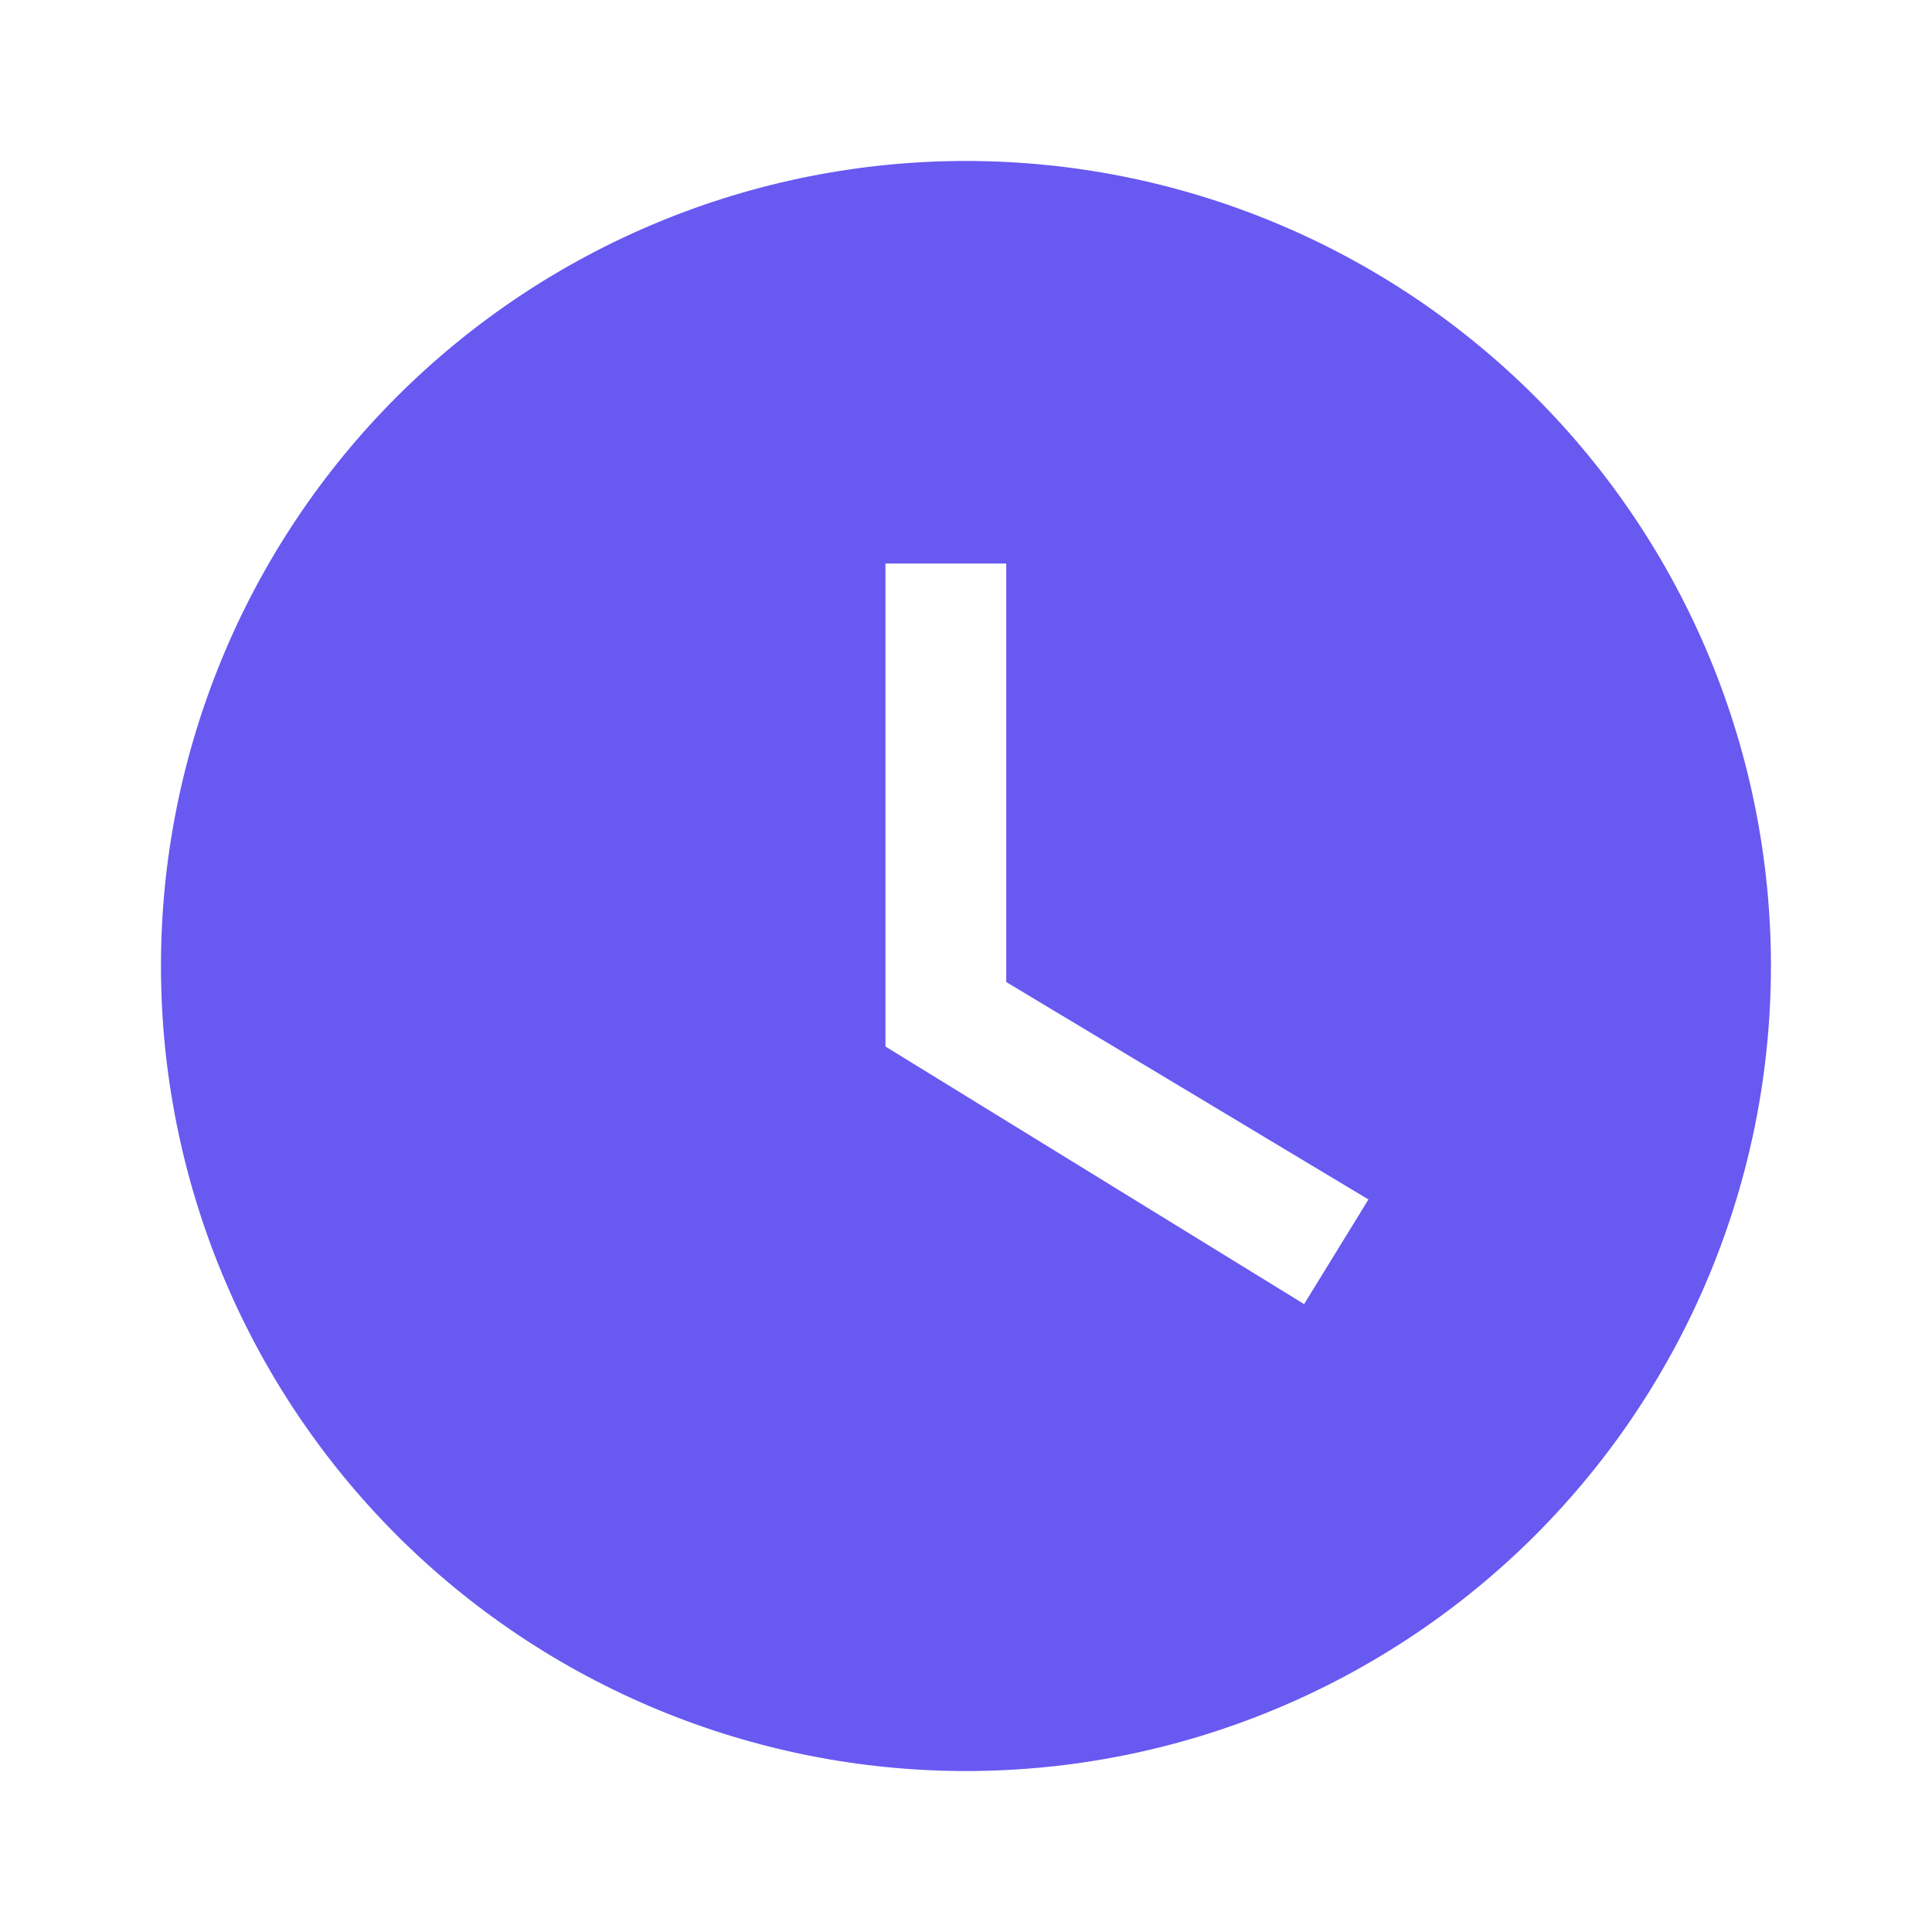 <svg width="19" height="19" viewBox="0 0 19 19" fill="none" xmlns="http://www.w3.org/2000/svg">
<path d="M9.5 1.583C8.46 1.583 7.431 1.788 6.47 2.186C5.51 2.584 4.637 3.167 3.902 3.902C2.417 5.387 1.583 7.4 1.583 9.5C1.583 11.6 2.417 13.613 3.902 15.098C4.637 15.833 5.51 16.416 6.47 16.814C7.431 17.212 8.46 17.417 9.5 17.417C11.599 17.417 13.613 16.582 15.098 15.098C16.582 13.613 17.416 11.6 17.416 9.5C17.416 8.46 17.212 7.431 16.814 6.47C16.416 5.51 15.833 4.637 15.098 3.902C14.363 3.167 13.49 2.584 12.529 2.186C11.569 1.788 10.539 1.583 9.5 1.583ZM12.825 12.825L8.708 10.292V5.542H9.896V9.658L13.458 11.796L12.825 12.825Z" fill="#6859F1"/>
</svg>
